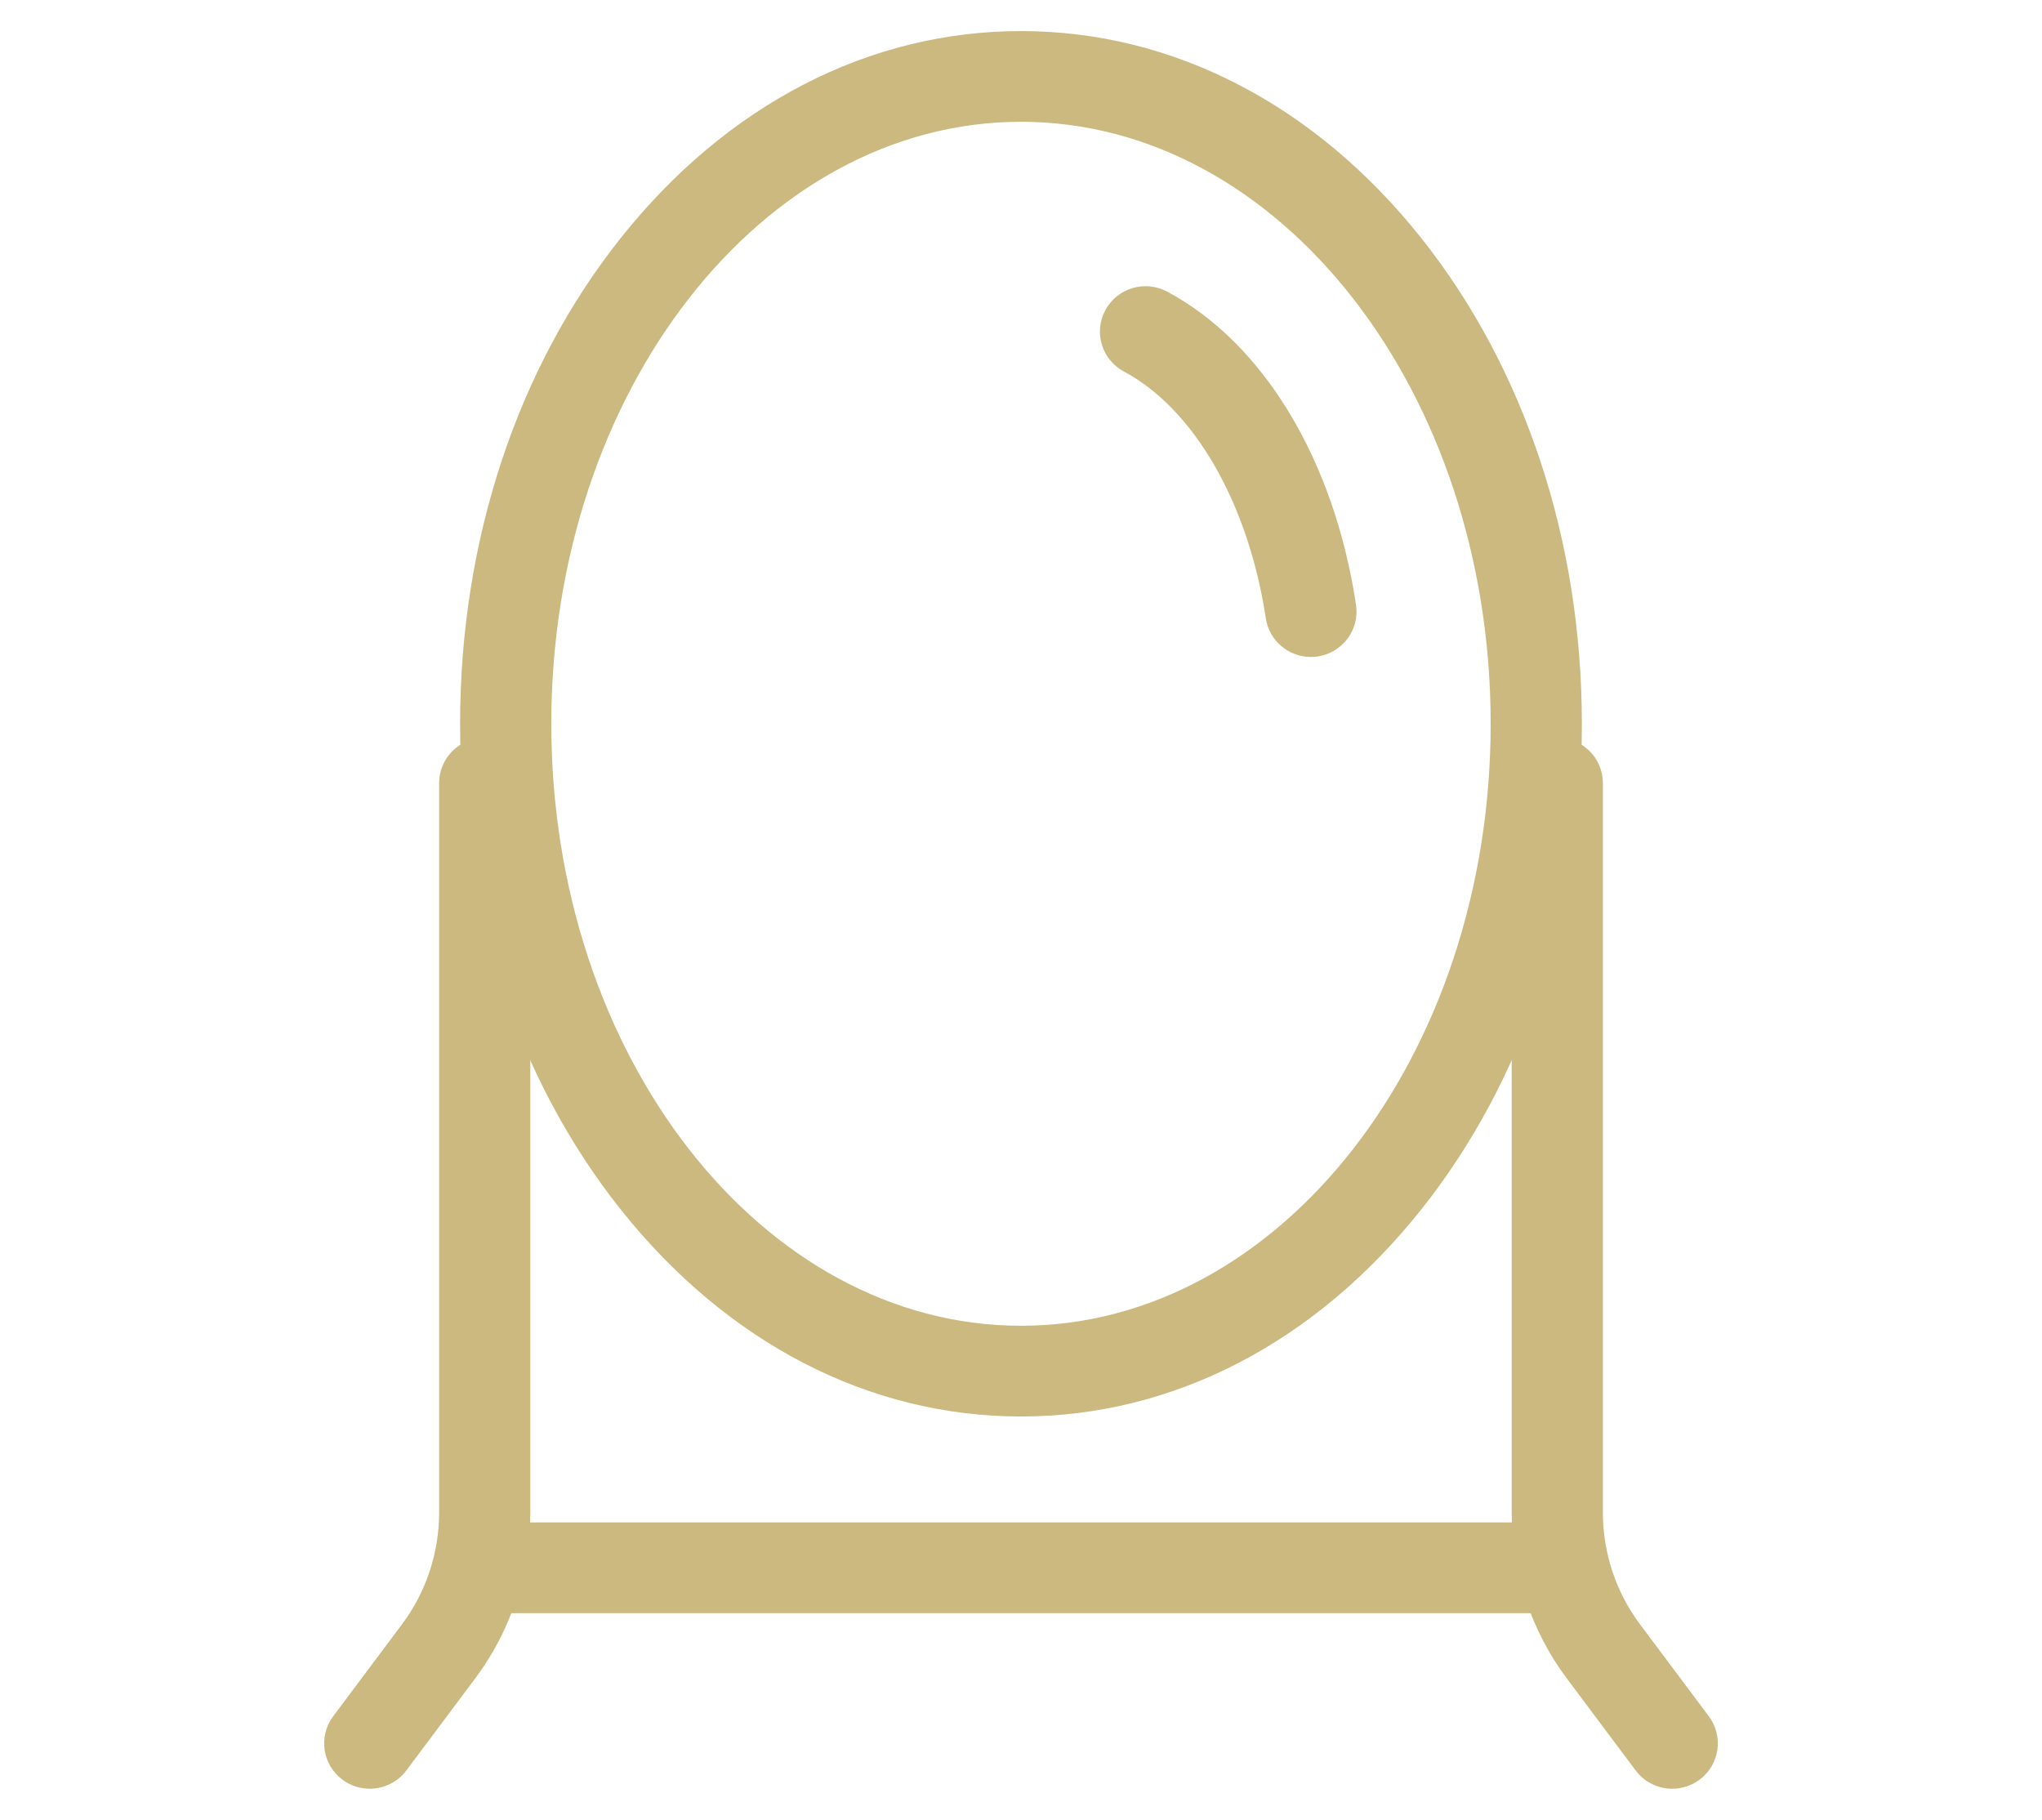 <svg width="101" height="90" viewBox="0 0 101 90" fill="none" xmlns="http://www.w3.org/2000/svg">
<path d="M82.712 88.465C82.024 88.465 81.344 88.152 80.901 87.56L77.49 83.001C75.736 80.657 74.77 77.752 74.77 74.823V38.73C74.77 37.491 75.78 36.486 77.025 36.486C78.271 36.486 79.281 37.491 79.281 38.73V74.823C79.281 76.794 79.93 78.747 81.109 80.322L84.52 84.882C85.264 85.876 85.056 87.281 84.057 88.021C83.653 88.32 83.18 88.465 82.712 88.465ZM18.288 88.465C17.82 88.465 17.347 88.32 16.943 88.021C15.944 87.281 15.736 85.876 16.48 84.882L19.891 80.322C21.07 78.747 21.719 76.794 21.719 74.823V38.73C21.719 37.491 22.729 36.486 23.974 36.486C25.22 36.486 26.23 37.491 26.23 38.73V74.823C26.23 77.753 25.265 80.657 23.51 83.001L20.099 87.56C19.655 88.152 18.975 88.465 18.288 88.465Z" fill="#CBB97F"/>
<path d="M50.499 70.055C42.987 70.055 35.96 66.422 30.709 59.827C25.581 53.384 22.757 44.85 22.757 35.796C22.757 26.741 25.581 18.205 30.709 11.764C35.959 5.169 42.987 1.537 50.499 1.537C58.011 1.537 65.038 5.169 70.289 11.764C75.417 18.207 78.241 26.741 78.241 35.796C78.241 44.85 75.417 53.386 70.289 59.827C65.039 66.422 58.011 70.055 50.499 70.055ZM50.499 6.023C37.689 6.023 27.268 19.378 27.268 35.796C27.268 52.213 37.689 65.568 50.499 65.568C63.309 65.568 73.73 52.213 73.73 35.796C73.73 19.378 63.31 6.023 50.499 6.023Z" fill="#CBB97F"/>
<path d="M78.478 75.295H23.713V79.783H78.478V75.295Z" fill="#CBB97F"/>
<path d="M64.837 32.491C63.739 32.491 62.776 31.693 62.609 30.58C61.754 24.904 59.066 20.227 55.595 18.378C54.496 17.792 54.083 16.433 54.671 15.34C55.26 14.247 56.626 13.836 57.725 14.421C62.499 16.966 65.993 22.758 67.071 29.916C67.255 31.141 66.406 32.283 65.174 32.467C65.061 32.483 64.948 32.491 64.838 32.491H64.837Z" fill="#CBB97F"/>
</svg>
